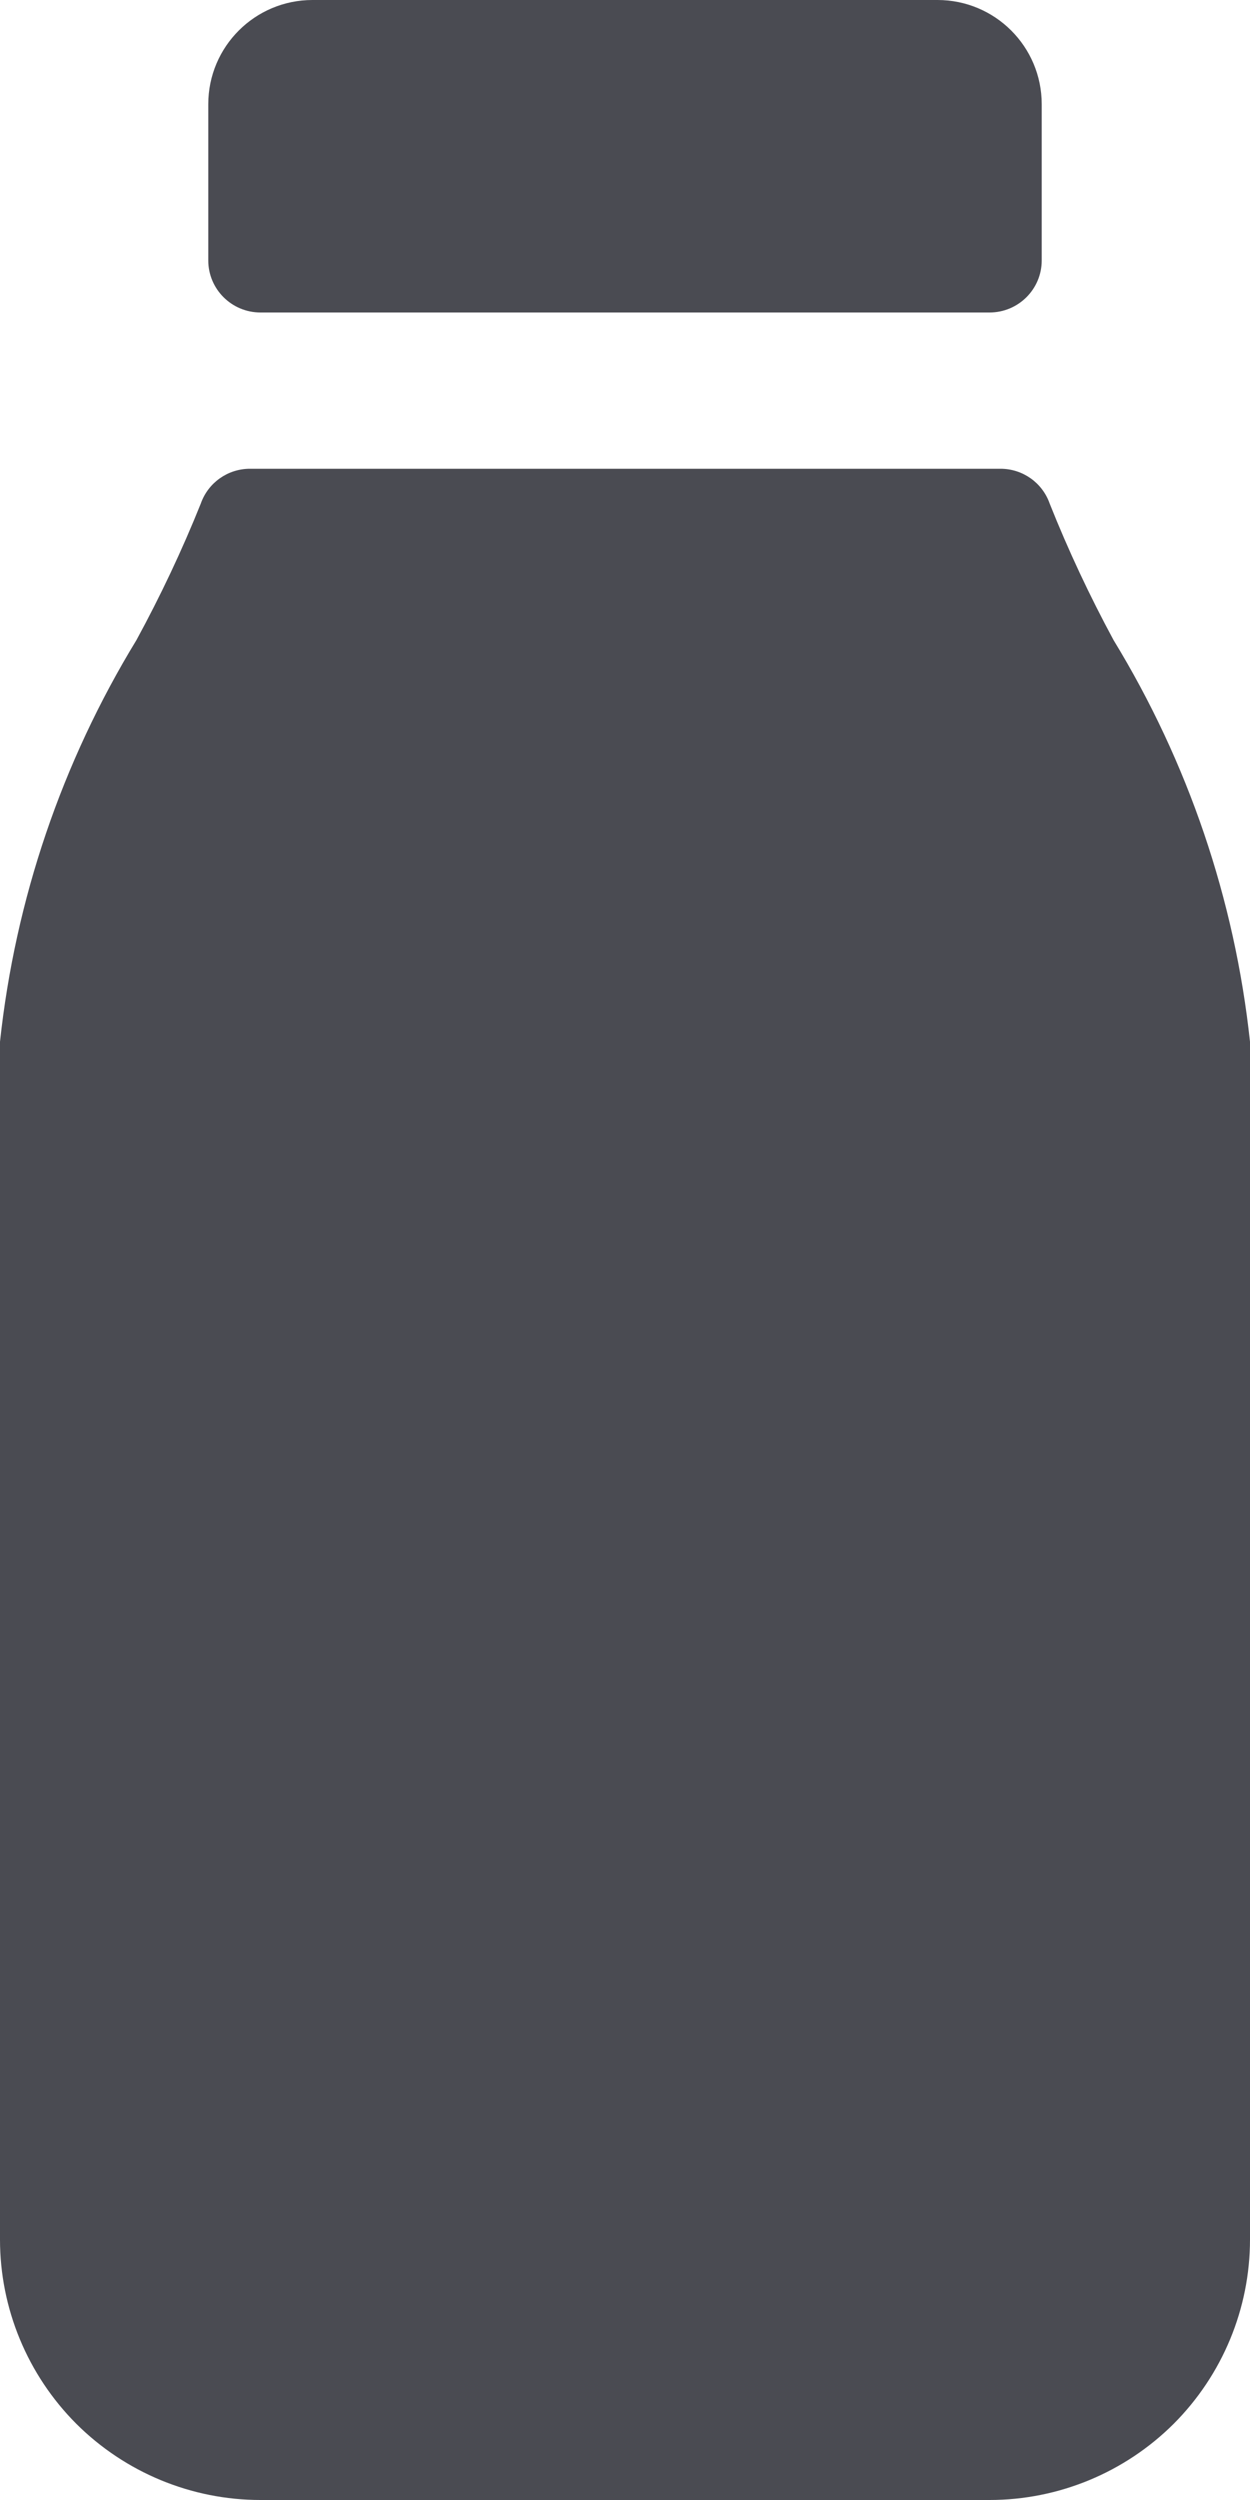 <?xml version="1.0" encoding="UTF-8"?>
<svg width="8px" height="16px" viewBox="0 0 8 16" version="1.1" xmlns="http://www.w3.org/2000/svg" xmlns:xlink="http://www.w3.org/1999/xlink">
    <!-- Generator: Sketch 53.2 (72643) - https://sketchapp.com -->
    <title>water-bottle-glass</title>
    <desc>Created with Sketch.</desc>
    <g id="Product" stroke="none" stroke-width="1" fill="none" fill-rule="evenodd">
        <g id="Product-Desktop" transform="translate(-731, -654)" fill="#4A4B52" fill-rule="nonzero">
            <g id="Product" transform="translate(0, 263)">
                <g id="Right-info" transform="translate(728, 0)">
                    <g id="1" transform="translate(2, 386)">
                        <g id="water-bottle-glass" transform="translate(1, 5)">
                            <path d="M6.333,2 C6.517,2 6.667,1.851 6.667,1.667 L6.667,0.667 C6.667,0.298 6.368,2.2545125e-17 6,0 L2,0 C1.632,-2.2545125e-17 1.333,0.298 1.333,0.667 L1.333,1.667 C1.333,1.851 1.483,2 1.667,2 L6.333,2 Z" id="Path"></path>
                            <path d="M7.127,4.097 C6.974,3.814 6.837,3.522 6.718,3.223 C6.671,3.089 6.545,3 6.403,3 L1.6,3 C1.458,3 1.332,3.089 1.285,3.223 C1.165,3.522 1.027,3.814 0.873,4.097 C0.396,4.879 0.098,5.756 1.77635684e-15,6.667 L1.77635684e-15,14.333 C5.92118946e-16,14.775 0.176,15.199 0.488,15.512 C0.801,15.824 1.225,16 1.667,16 L6.333,16 C6.775,16 7.199,15.824 7.512,15.512 C7.824,15.199 8,14.775 8,14.333 L8,6.667 C7.902,5.756 7.604,4.879 7.127,4.097 Z" id="Path"></path>
                        </g>
                    </g>
                </g>
            </g>
        </g>
    </g>
</svg>